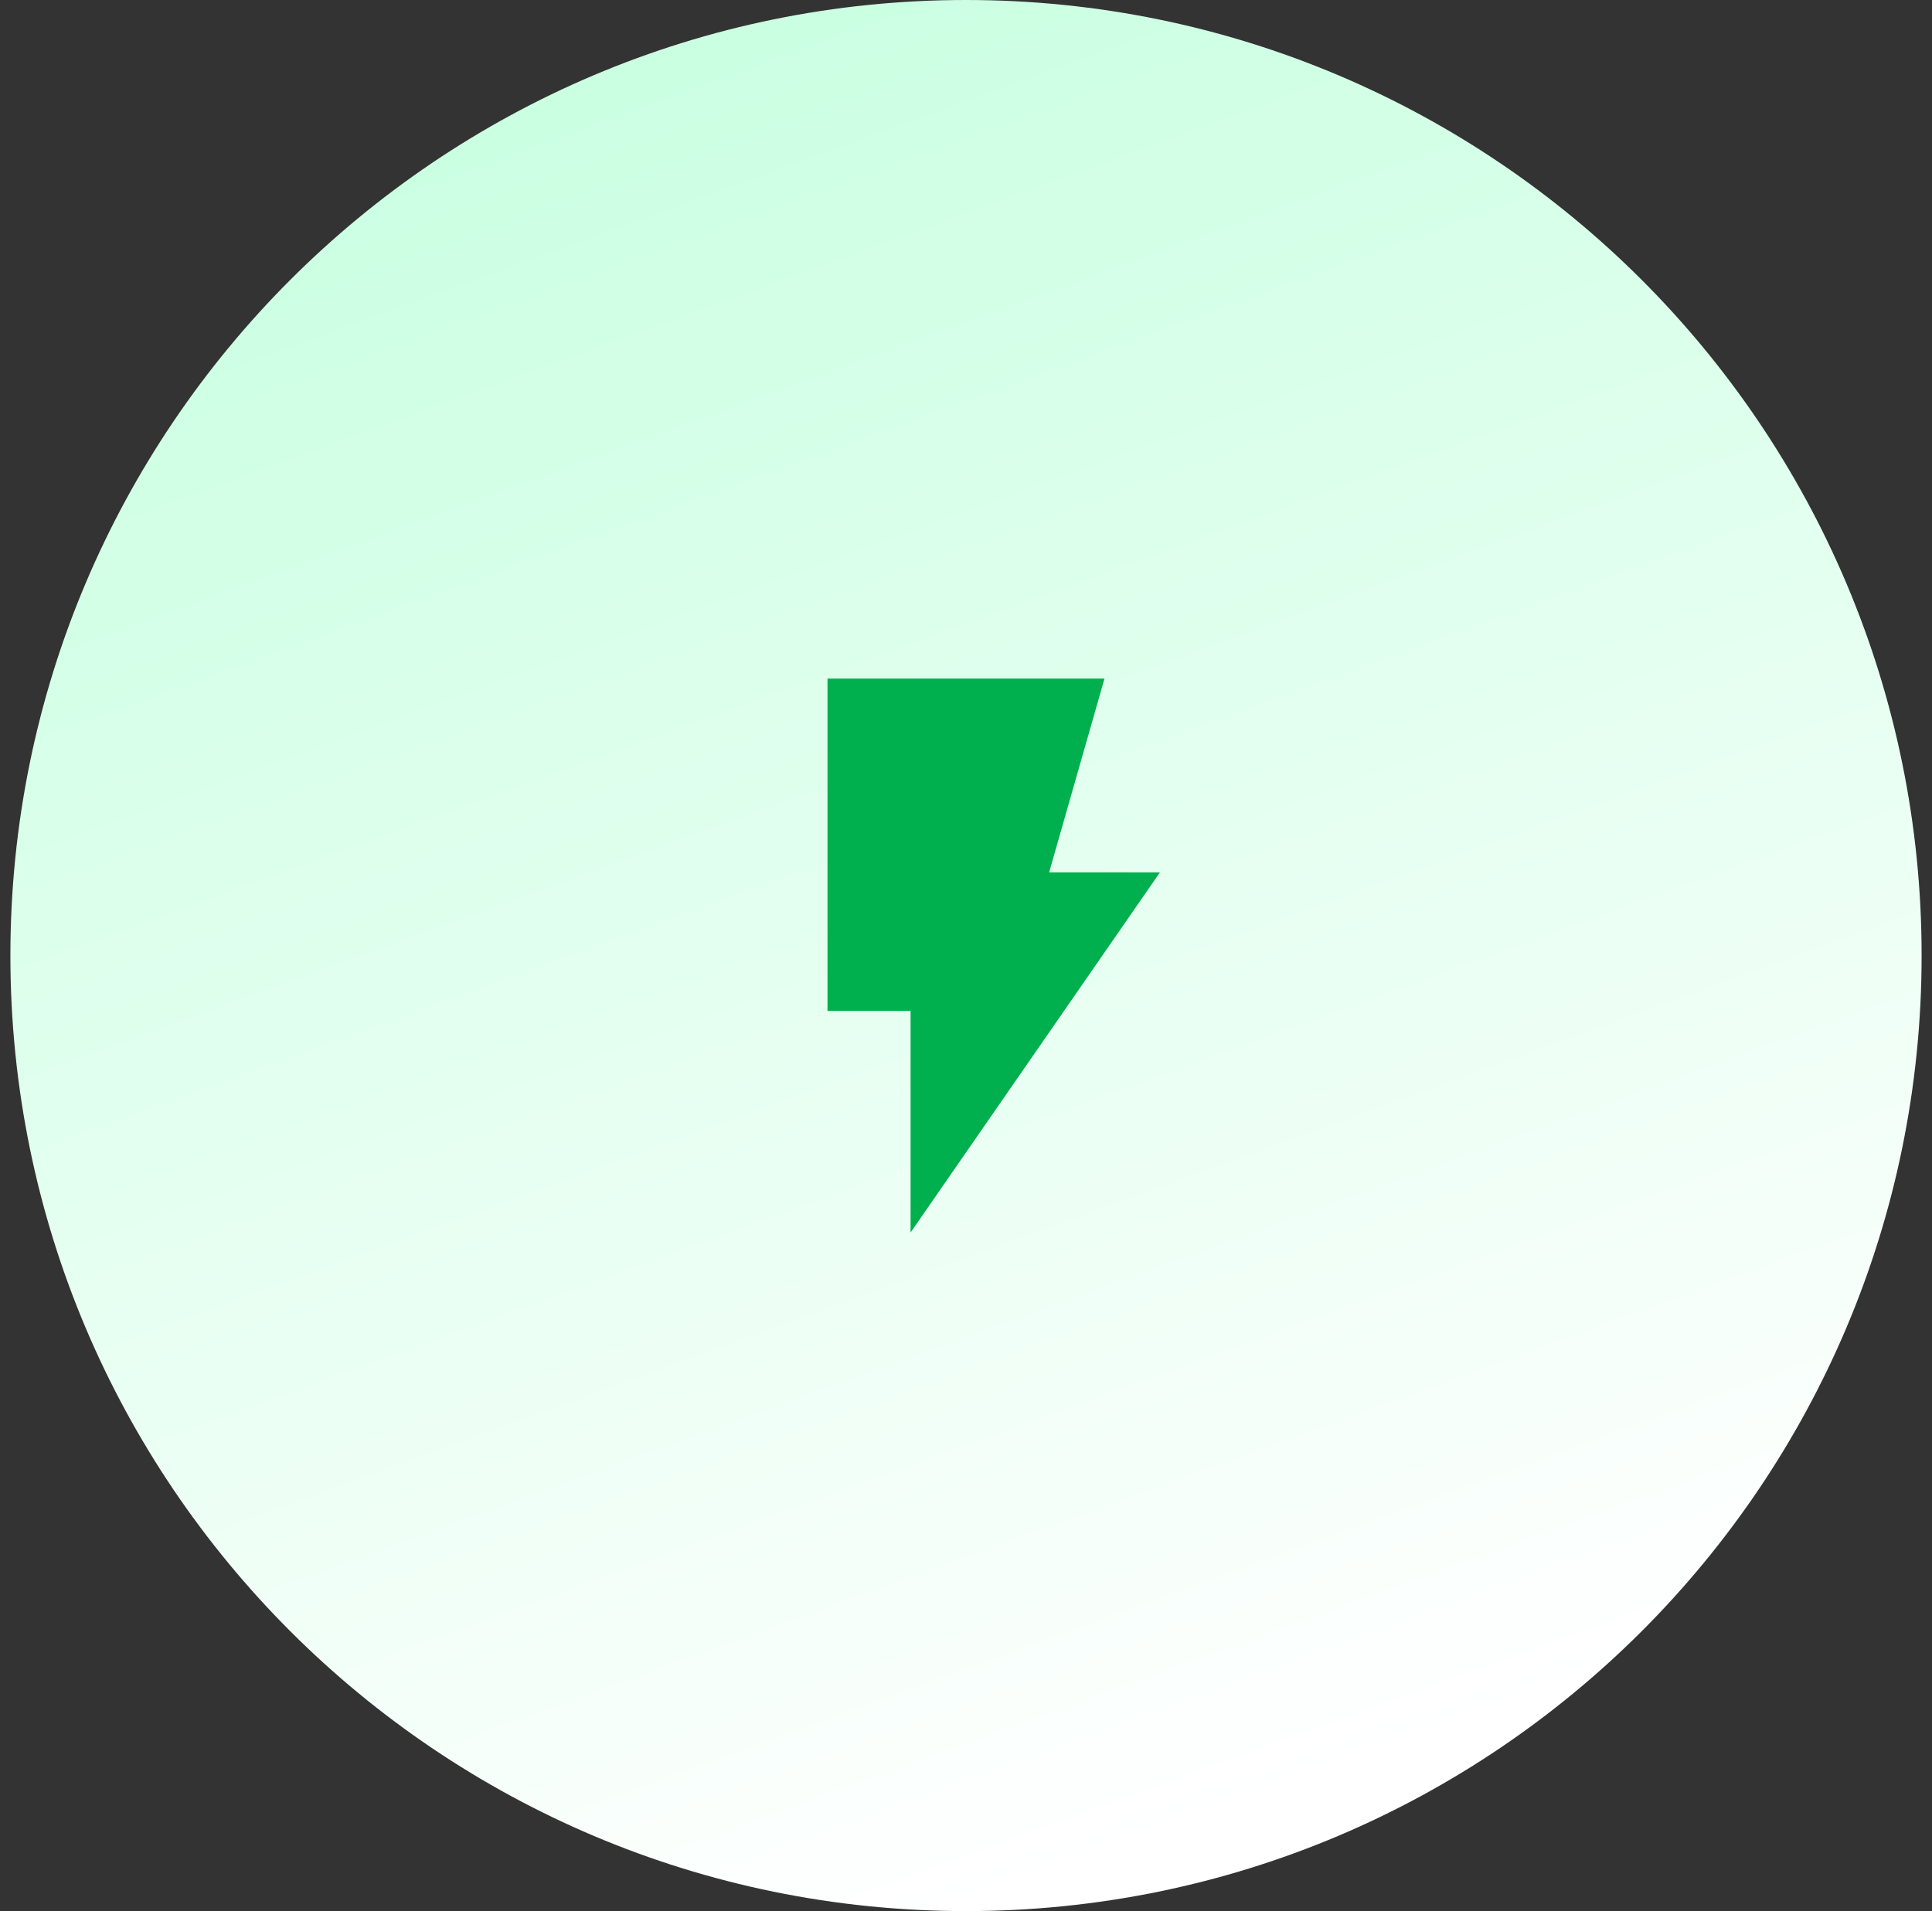 <svg width="93" height="92" viewBox="0 0 93 92" fill="none" xmlns="http://www.w3.org/2000/svg">
<rect x="0" y="0" width="93" height="92" fill="#333333" stroke="none"/>
<path d="M0.5 46C0.5 20.595 21.095 0 46.5 0C71.905 0 92.5 20.595 92.5 46C92.5 71.405 71.905 92 46.5 92C21.095 92 0.5 71.405 0.5 46Z" fill="url(#paint0_linear_60365_7471)"/>
<path d="M43.833 59.333V48.667H39.833V32.667H53.166L50.5 42H55.833L43.833 59.333Z" fill="#00AF4D"/>
<defs>
<linearGradient id="paint0_linear_60365_7471" x1="13" y1="9.71005e-07" x2="46.5" y2="92" gradientUnits="userSpaceOnUse">
<stop stop-color="#C5FFDF"/>
<stop offset="1" stop-color="white"/>
</linearGradient>
</defs>
</svg>
